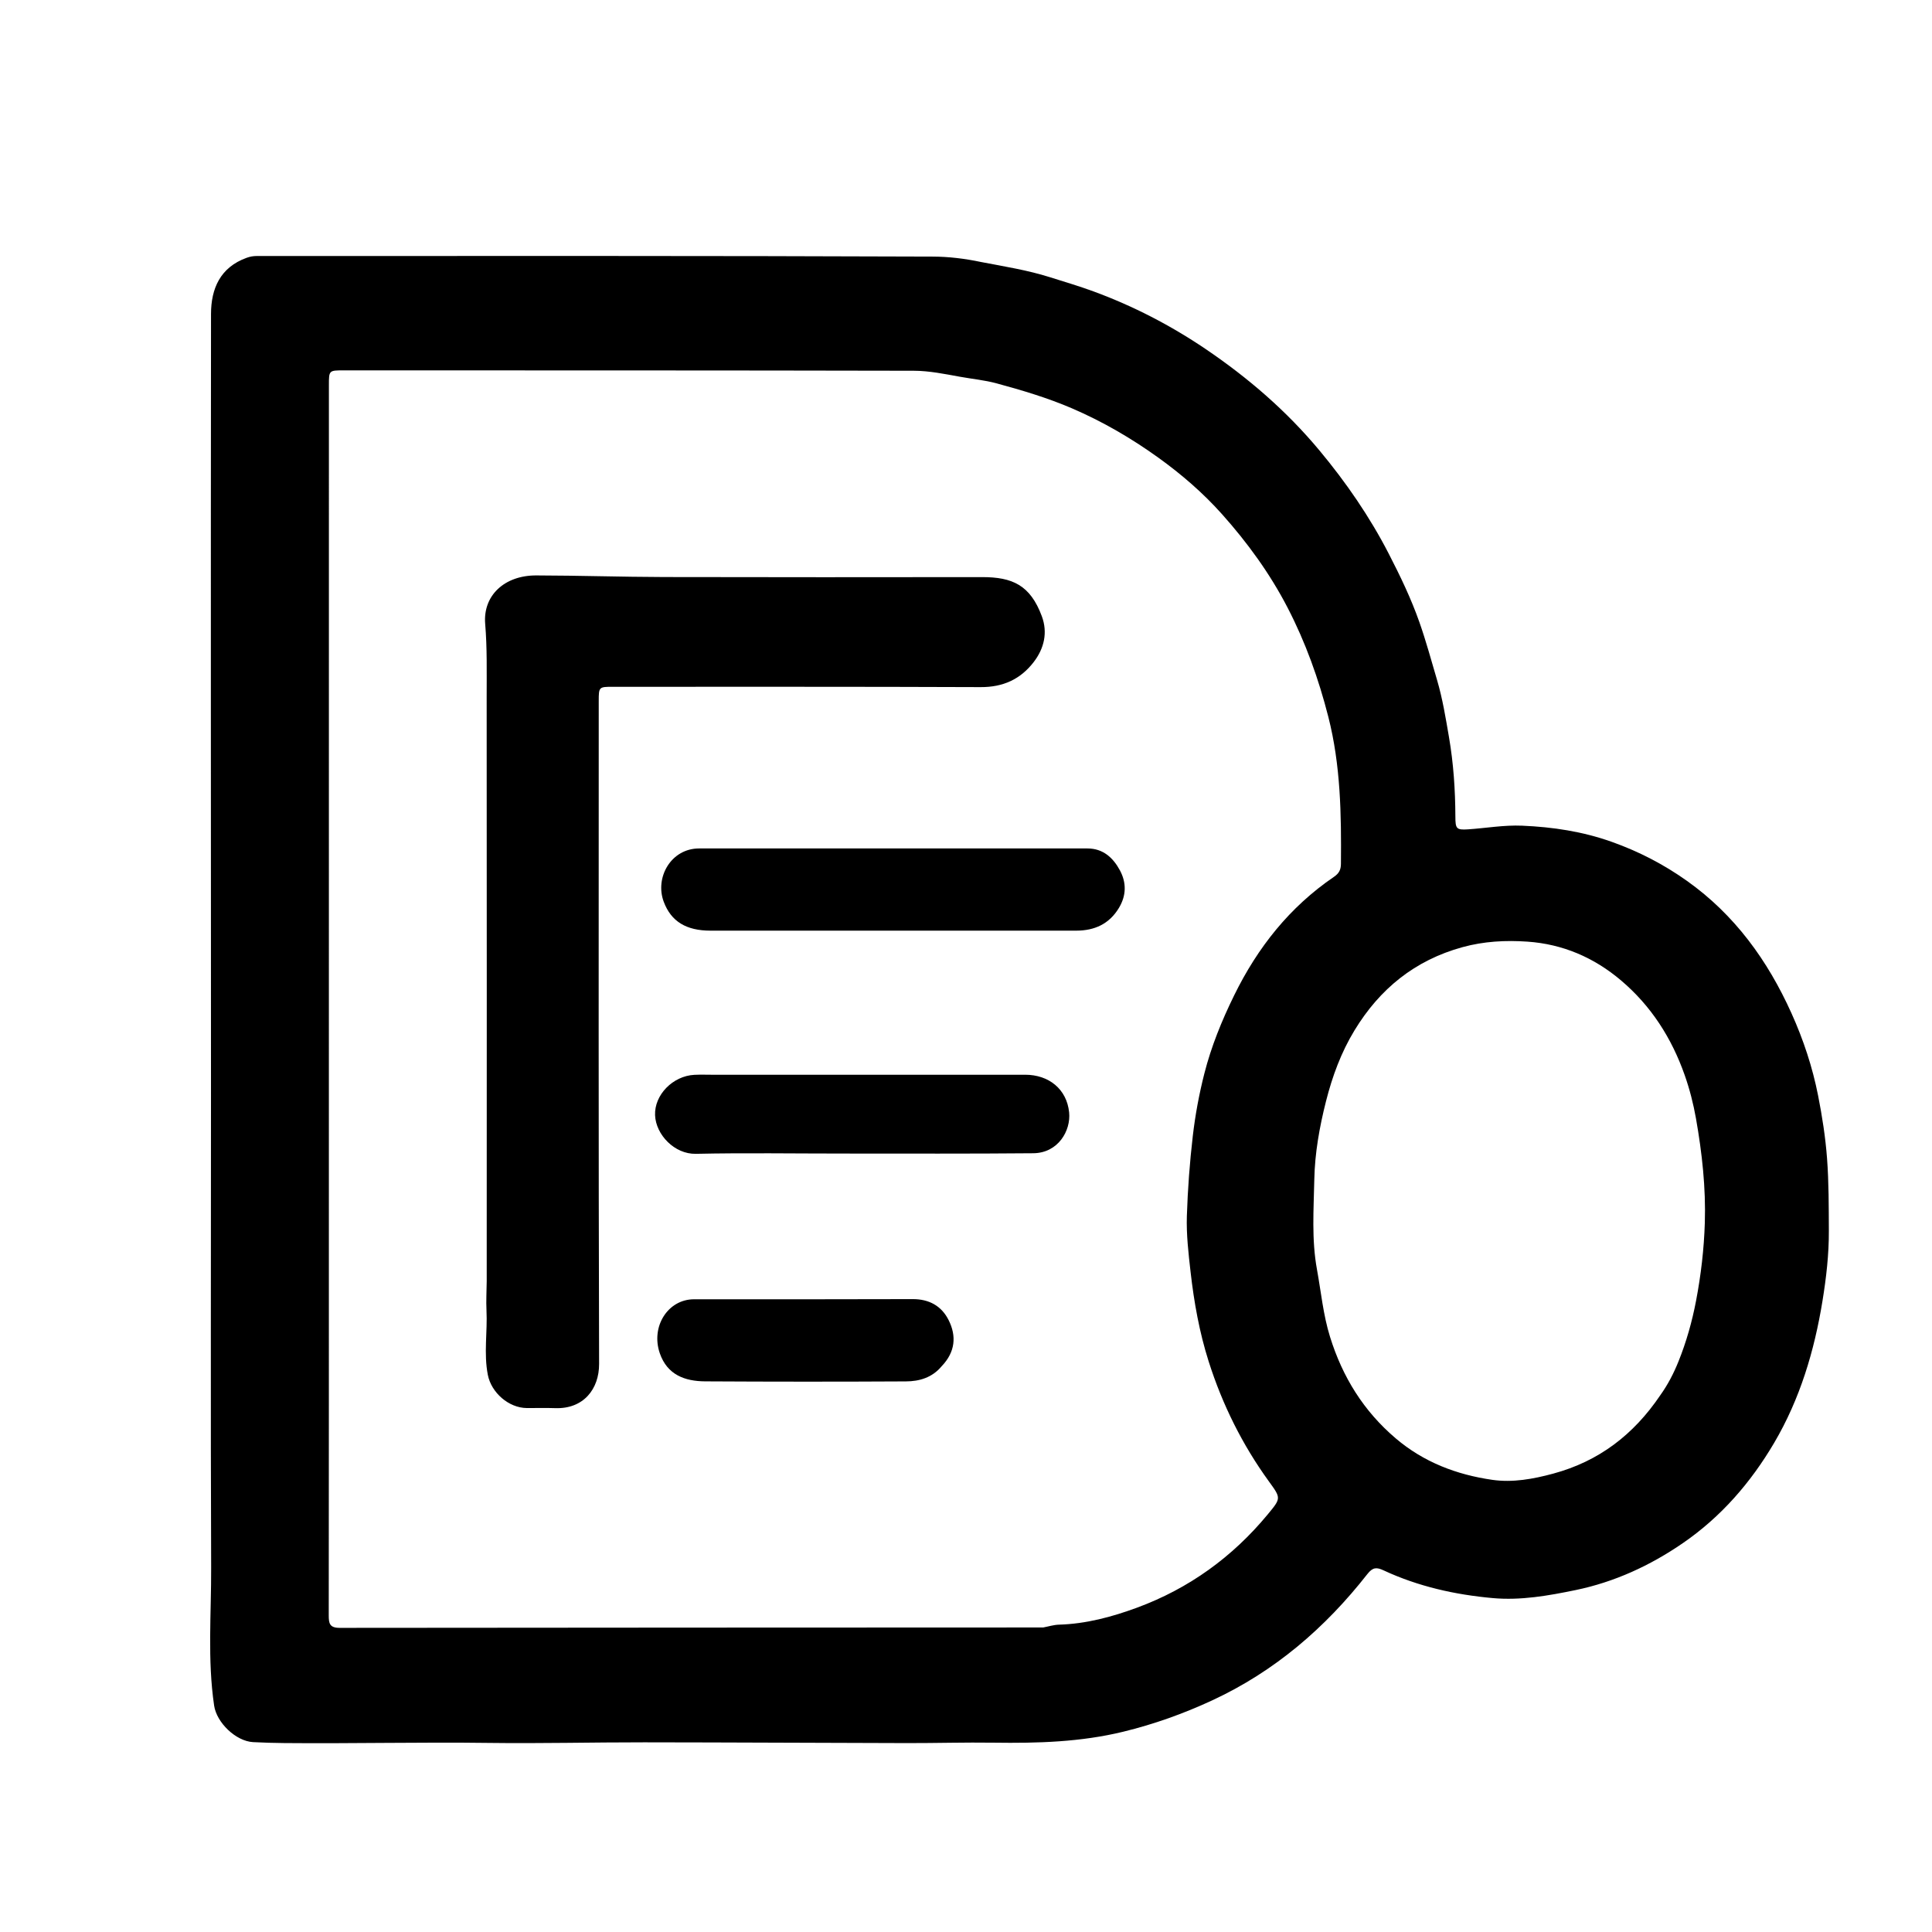 <svg version="1.1" id="Layer_1" xmlns="http://www.w3.org/2000/svg" xmlns:xlink="http://www.w3.org/1999/xlink" x="0px" y="0px"
	 width="100%" viewBox="0 0 1024 1024" enable-background="new 0 0 1024 1024" xml:space="preserve">
<path fill="#000000" opacity="1" stroke="none" 
	d="
M519.979,138.871 
	C532.538,141.275 544.733,143.199 556.57,146.95 
	C564.254,149.386 571.967,151.653 579.555,154.442 
	C600.651,162.195 620.426,172.419 639.01,184.996 
	C661.515,200.227 681.932,217.842 699.345,238.76 
	C713.471,255.728 725.946,273.828 736.084,293.511 
	C742.145,305.277 747.877,317.183 752.273,329.664 
	C755.82,339.732 758.612,350.048 761.633,360.287 
	C764.59,370.306 766.245,380.537 767.992,390.701 
	C770.374,404.553 771.325,418.655 771.379,432.765 
	C771.403,439.227 771.862,439.984 778.119,439.567 
	C787.68,438.928 797.13,437.213 806.812,437.631 
	C823.051,438.333 838.814,440.697 854.267,446.197 
	C868.595,451.296 881.83,458.149 894.128,466.888 
	C919.424,484.865 936.907,509.037 949.542,537.091 
	C955.865,551.13 960.671,565.668 963.632,580.689 
	C965.792,591.647 967.522,602.713 968.369,613.961 
	C969.335,626.787 969.269,639.569 969.33,652.375 
	C969.389,664.839 967.944,677.283 965.962,689.479 
	C961.661,715.93 954.042,741.508 940.303,764.814 
	C927.922,785.816 912.224,803.935 892.026,817.833 
	C874.663,829.779 855.746,838.511 835.083,842.777 
	C820.666,845.753 806.015,848.353 791.204,847.022 
	C771.186,845.223 751.688,840.872 733.352,832.336 
	C729.643,830.608 727.612,830.611 724.739,834.279 
	C702.408,862.792 675.612,885.874 642.466,901.245 
	C627.268,908.293 611.635,913.873 595.391,917.834 
	C572.834,923.335 549.884,923.987 526.813,923.657 
	C511.495,923.437 496.168,923.907 480.846,923.875 
	C434.383,923.779 387.92,923.506 341.458,923.467 
	C313.976,923.444 286.489,924.142 259.014,923.78 
	C222.877,923.303 186.748,924.193 150.616,923.857 
	C145.122,923.806 139.623,923.658 134.137,923.361 
	C124.989,922.866 114.824,913.029 113.494,904.013 
	C109.901,879.667 112.009,855.194 111.914,830.795 
	C111.588,747.309 111.837,663.82 111.825,580.333 
	C111.806,442.355 111.677,304.378 111.842,166.4 
	C111.858,153.031 116.685,141.697 130.754,136.631 
	C132.558,135.981 134.247,135.691 136.049,135.691 
	C255.535,135.675 375.022,135.527 494.507,136.002 
	C502.671,136.034 511.289,137.024 519.979,138.871 
M552.913,862.597 
	C555.691,862.079 558.459,861.185 561.25,861.105 
	C575.638,860.69 589.429,856.978 602.679,852.087 
	C630.128,841.955 653.231,825.274 671.935,802.648 
	C679.069,794.019 679.015,794.109 672.516,785.139 
	C658.429,765.696 647.894,744.486 640.612,721.581 
	C635.697,706.119 632.857,690.202 631.04,674.236 
	C629.923,664.421 628.744,654.344 629.062,644.5 
	C629.52,630.339 630.566,616.149 632.219,601.993 
	C633.528,590.791 635.568,579.857 638.324,569.029 
	C641.988,554.627 647.562,540.955 654.129,527.559 
	C666.587,502.145 683.548,480.735 707.009,464.754 
	C709.765,462.877 710.695,460.952 710.722,457.85 
	C710.953,431.67 710.597,405.662 704.037,379.94 
	C698.903,359.81 691.994,340.543 682.486,322.154 
	C673.128,304.055 661.221,287.677 647.7,272.53 
	C637.616,261.234 626.142,251.328 613.84,242.496 
	C599.53,232.222 584.375,223.394 568.131,216.415 
	C555.201,210.86 541.81,206.884 528.273,203.204 
	C521.845,201.457 515.281,200.865 508.792,199.684 
	C500.66,198.205 492.476,196.523 484.289,196.505 
	C383.632,196.288 282.974,196.331 182.317,196.304 
	C174.322,196.301 174.325,196.291 174.325,204.182 
	C174.321,347.336 174.316,490.489 174.31,633.643 
	C174.307,707.803 174.325,781.963 174.241,856.123 
	C174.236,860.379 174.641,862.808 180.04,862.802 
	C304.028,862.647 428.017,862.665 552.913,862.597 
M879.973,739.521 
	C883.954,733.961 887.09,727.926 889.627,721.608 
	C893.812,711.187 896.846,700.473 898.958,689.383 
	C901.561,675.708 903.16,661.971 903.59,648.118 
	C904.167,629.534 902.135,611.15 898.904,592.827 
	C897.516,584.954 895.528,577.256 892.927,569.851 
	C886.053,550.288 875.179,533.194 859.166,519.629 
	C844.812,507.47 828.258,500.385 809.588,499.09 
	C798.05,498.289 786.529,498.88 775.088,502.032 
	C749.883,508.976 731.294,524.105 717.915,546.117 
	C710.823,557.785 706.176,570.415 702.813,583.671 
	C699.35,597.326 696.886,611.19 696.61,625.125 
	C696.294,640.987 695.108,656.901 698.02,672.839 
	C700.203,684.792 701.302,696.87 704.959,708.611 
	C711.578,729.863 722.713,747.86 739.756,762.365 
	C754.639,775.031 772.092,781.627 790.948,784.345 
	C801.728,785.9 812.588,783.935 823.281,781.039 
	C847.349,774.52 865.758,760.539 879.973,739.521 
z"/>
<path fill="#000000" opacity="1" stroke="none" 
	d="
M257.97,679 
	C257.981,575.371 258.048,472.242 257.944,369.113 
	C257.932,356.307 258.23,343.496 257.158,330.673 
	C255.907,315.708 267.289,304.955 284.204,304.989 
	C306.836,305.034 329.466,305.787 352.098,305.843 
	C408.237,305.982 464.376,305.937 520.516,305.878 
	C536.577,305.861 546.056,310.102 552.19,326.614 
	C555.388,335.224 553.468,343.669 547.847,350.952 
	C540.796,360.086 531.588,364.234 519.785,364.186 
	C454.804,363.925 389.821,364.032 324.839,364.014 
	C317.452,364.012 317.343,364.095 317.343,371.535 
	C317.335,488.67 317.192,605.805 317.536,722.938 
	C317.575,736.114 309.361,746.898 294.202,746.342 
	C289.21,746.158 284.206,746.339 279.207,746.296 
	C269.617,746.214 260.402,738.144 258.559,728.697 
	C256.337,717.312 258.414,705.884 257.848,694.486 
	C257.6,689.505 257.914,684.497 257.97,679 
z"/>
<path fill="#000000" opacity="1" stroke="none" 
	d="
M498,493.256 
	C457.192,493.263 416.885,493.284 376.577,493.268 
	C363.785,493.264 355.714,488.47 351.78,477.914 
	C347.003,465.099 355.645,449.706 370.533,449.698 
	C439.156,449.66 507.779,449.662 576.402,449.699 
	C584.642,449.704 589.987,454.62 593.584,461.316 
	C597.103,467.867 597.009,474.674 593.022,481.264 
	C587.863,489.793 580.069,493.254 570.454,493.264 
	C546.469,493.288 522.485,493.262 498,493.256 
z"/>
<path fill="#000000" opacity="1" stroke="none" 
	d="
M379.006,569.651 
	C434.118,569.642 488.731,569.627 543.344,569.632 
	C555.942,569.633 565.397,577.263 566.661,589.573 
	C567.653,599.232 560.891,611.119 547.661,611.242 
	C514.196,611.554 480.727,611.401 447.259,611.408 
	C421.118,611.414 394.968,610.988 368.839,611.551 
	C357.493,611.796 347.618,601.397 347.202,591.102 
	C346.765,580.297 356.638,570.271 368.019,569.683 
	C371.506,569.504 375.011,569.654 379.006,569.651 
z"/>
<path fill="#000000" opacity="1" stroke="none" 
	d="
M499.133,724.096 
	C494.011,730.254 487.213,732.131 480.157,732.17 
	C444.693,732.364 409.226,732.349 373.762,732.147 
	C362.964,732.085 353.661,728.688 349.714,717.274 
	C344.841,703.187 353.933,688.645 367.875,688.644 
	C406.504,688.642 445.133,688.698 483.761,688.56 
	C492.458,688.528 499.001,692.172 502.762,699.621 
	C507.062,708.14 506.326,716.576 499.133,724.096 
z"/>
</svg>